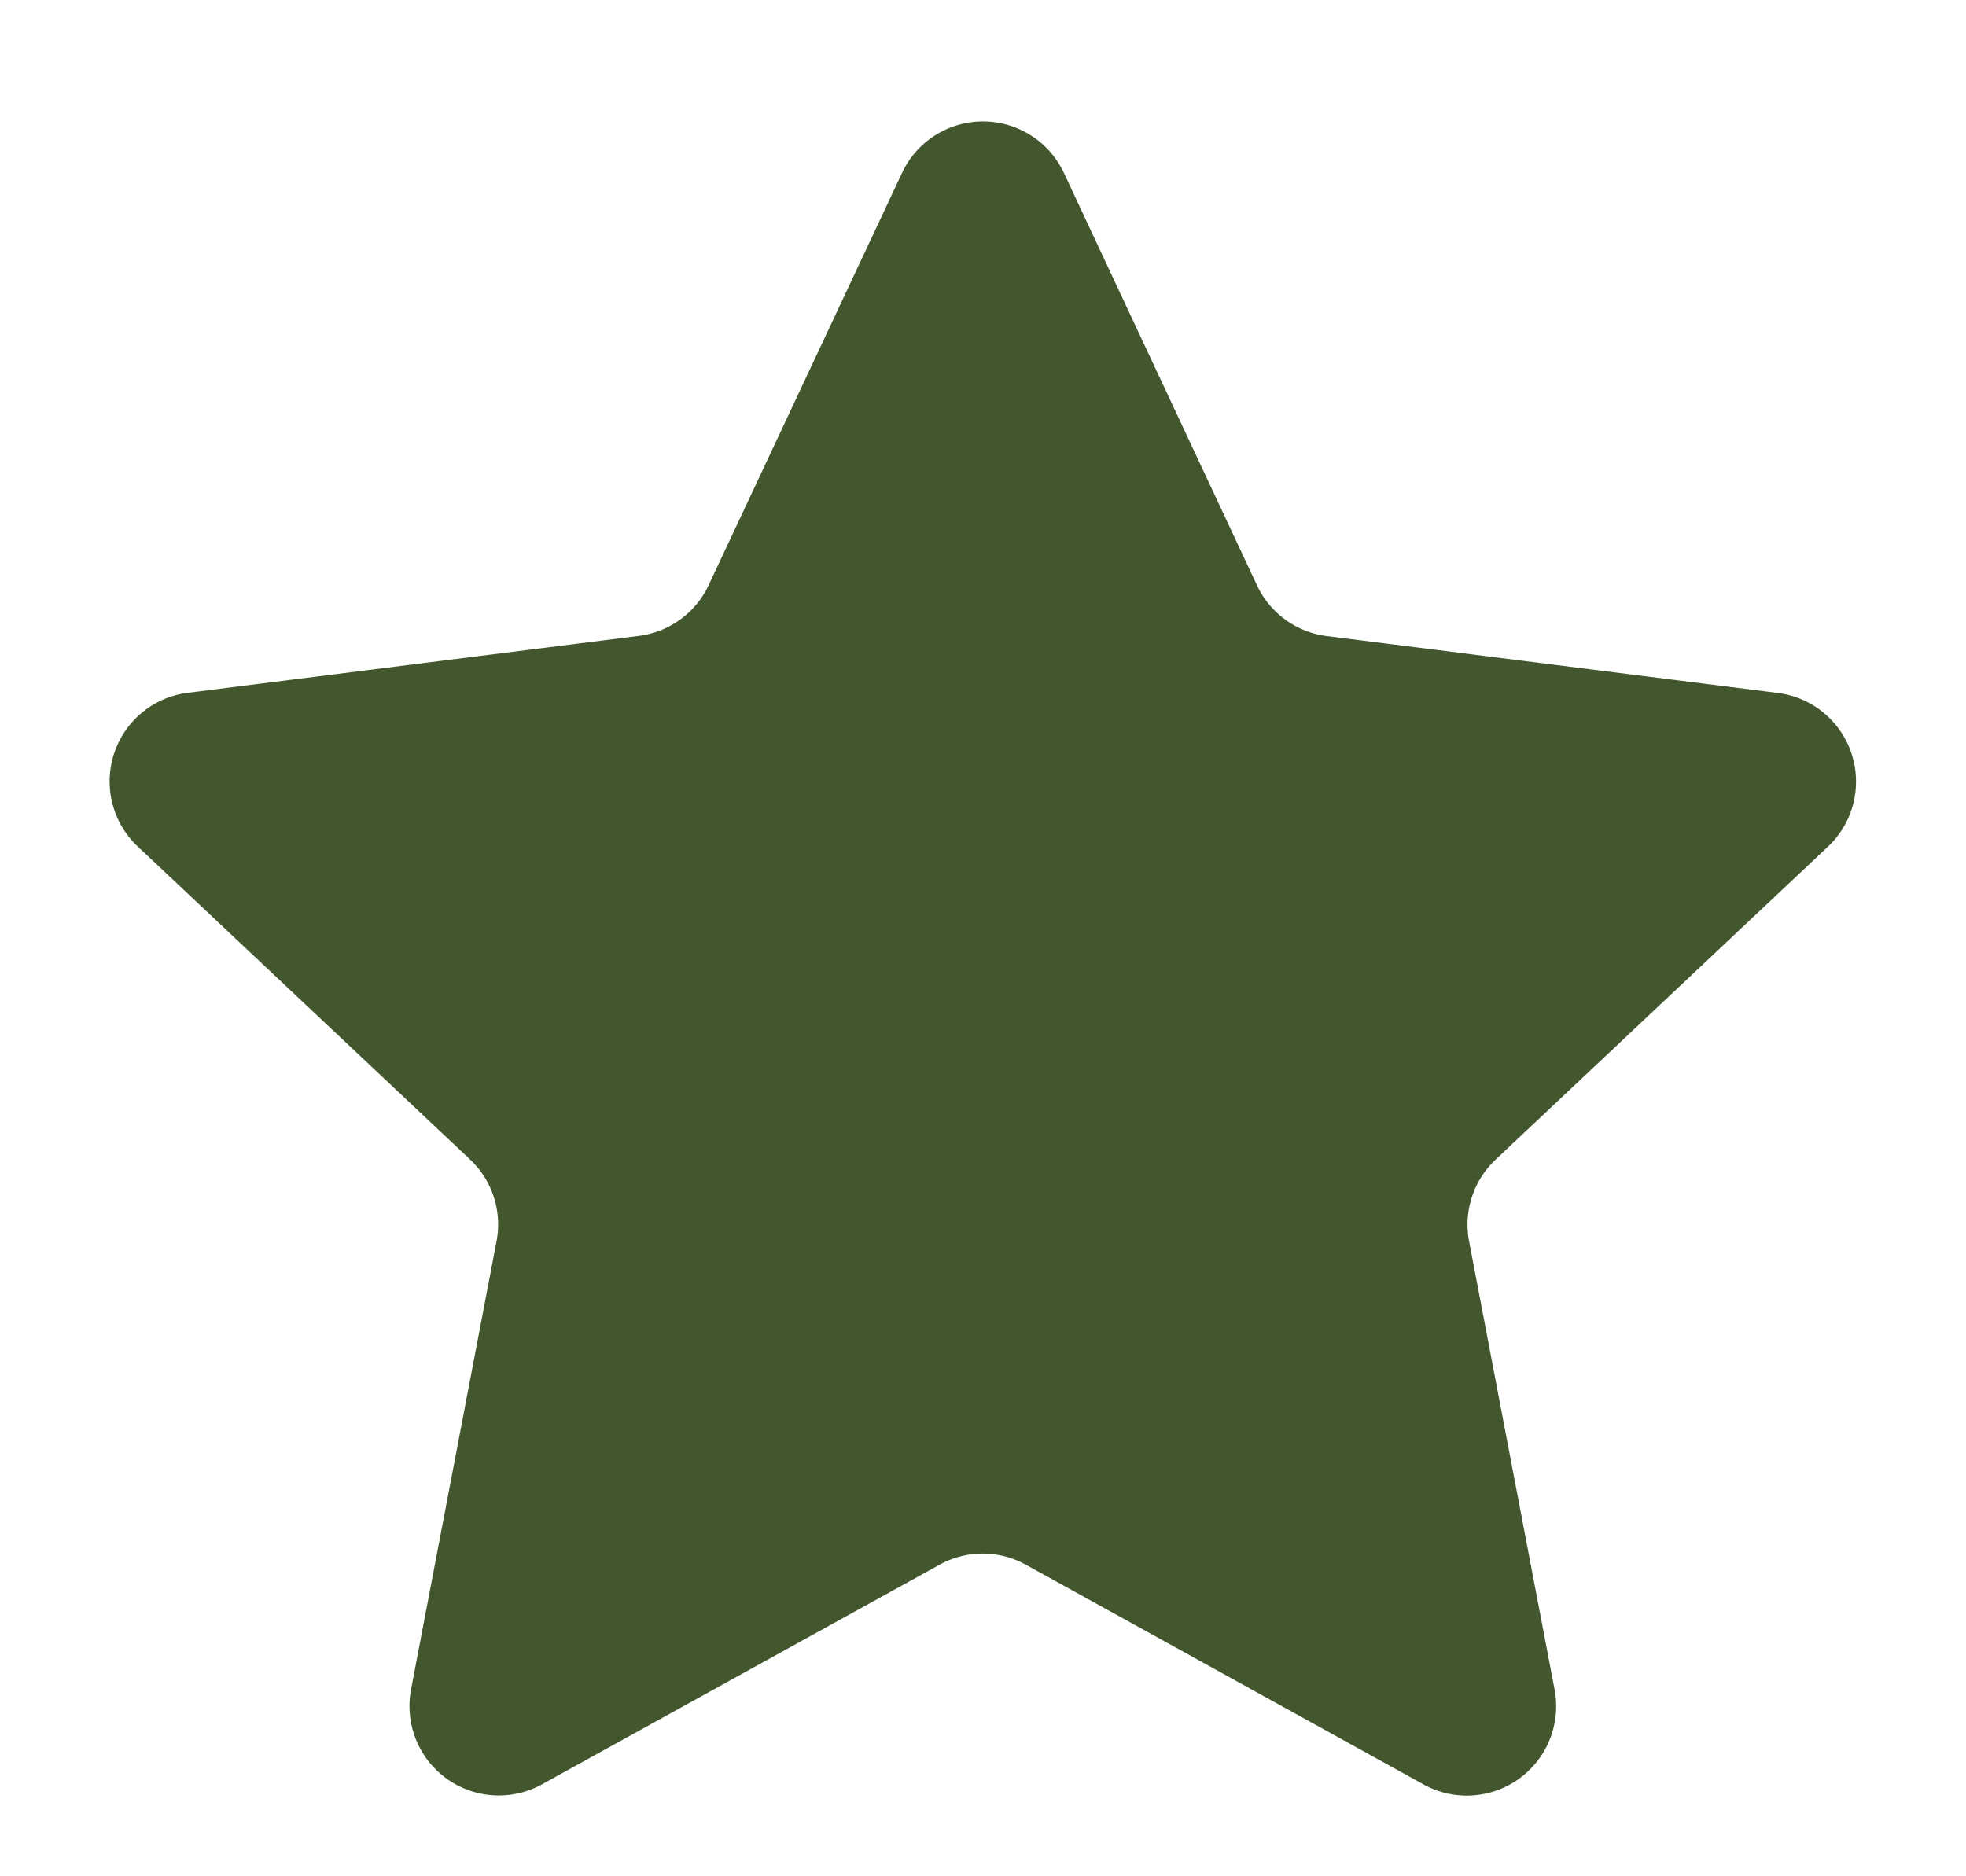 <svg xmlns="http://www.w3.org/2000/svg" width="22" height="21" viewBox="0 0 22 21">
  <path id="Polygone_6" data-name="Polygone 6" d="M10.094,1.935a1,1,0,0,1,1.811,0l2.161,4.616a1,1,0,0,0,.781.568l5.048.637a1,1,0,0,1,.56,1.72l-3.716,3.5a1,1,0,0,0-.3.915l.957,5.018a1,1,0,0,1-1.466,1.063l-4.45-2.459a1,1,0,0,0-.967,0l-4.45,2.459A1,1,0,0,1,4.6,18.907l.957-5.018a1,1,0,0,0-.3-.915l-3.716-3.5a1,1,0,0,1,.56-1.72l5.048-.637a1,1,0,0,0,.781-.568Z" fill="#43572f"/>
</svg>
